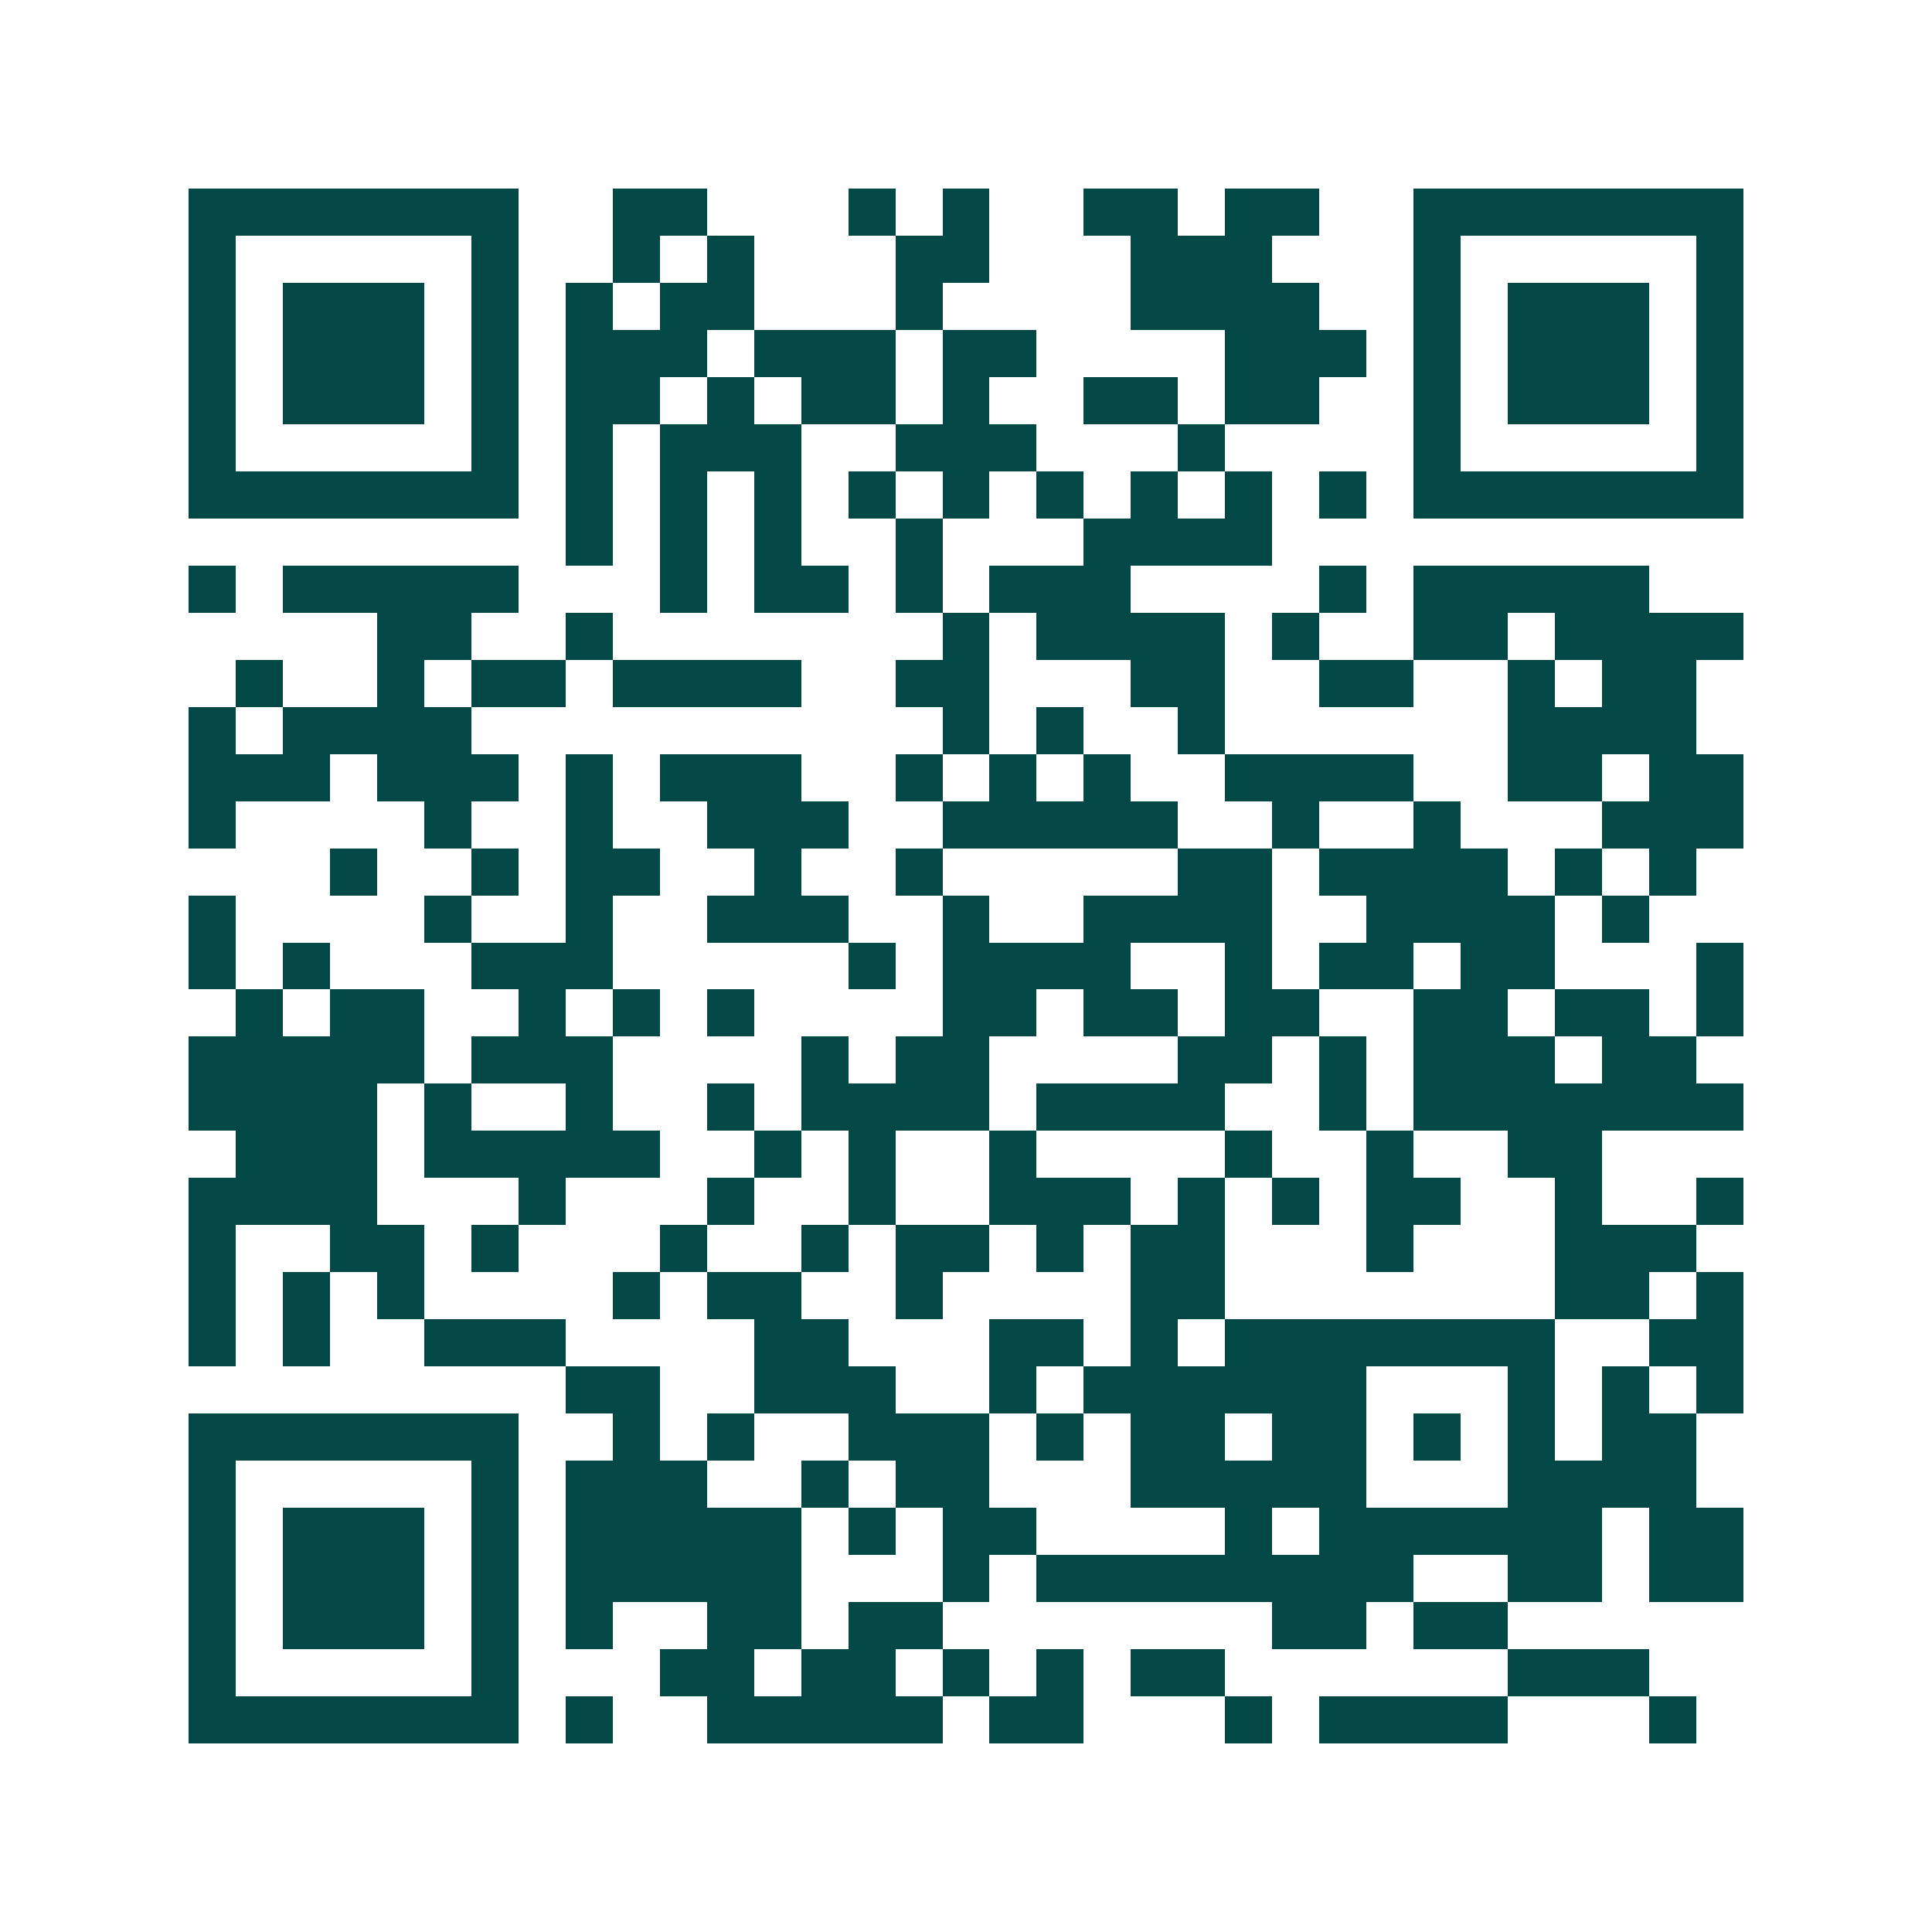 <svg xmlns="http://www.w3.org/2000/svg" width="200" height="200" viewBox="0 0 41 41" shape-rendering="crispEdges"><path fill="#ffffff" d="M0 0h41v41H0z"/><path stroke="#014847" d="M4 4.5h7m2 0h2m3 0h1m1 0h1m2 0h2m1 0h2m2 0h7M4 5.5h1m5 0h1m2 0h1m1 0h1m3 0h2m3 0h3m3 0h1m5 0h1M4 6.5h1m1 0h3m1 0h1m1 0h1m1 0h2m3 0h1m4 0h4m2 0h1m1 0h3m1 0h1M4 7.5h1m1 0h3m1 0h1m1 0h3m1 0h3m1 0h2m4 0h3m1 0h1m1 0h3m1 0h1M4 8.5h1m1 0h3m1 0h1m1 0h2m1 0h1m1 0h2m1 0h1m2 0h2m1 0h2m2 0h1m1 0h3m1 0h1M4 9.5h1m5 0h1m1 0h1m1 0h3m2 0h3m3 0h1m4 0h1m5 0h1M4 10.5h7m1 0h1m1 0h1m1 0h1m1 0h1m1 0h1m1 0h1m1 0h1m1 0h1m1 0h1m1 0h7M12 11.5h1m1 0h1m1 0h1m2 0h1m3 0h4M4 12.5h1m1 0h5m3 0h1m1 0h2m1 0h1m1 0h3m4 0h1m1 0h5M8 13.5h2m2 0h1m7 0h1m1 0h4m1 0h1m2 0h2m1 0h4M5 14.5h1m2 0h1m1 0h2m1 0h4m2 0h2m3 0h2m2 0h2m2 0h1m1 0h2M4 15.5h1m1 0h4m10 0h1m1 0h1m2 0h1m6 0h4M4 16.5h3m1 0h3m1 0h1m1 0h3m2 0h1m1 0h1m1 0h1m2 0h4m2 0h2m1 0h2M4 17.5h1m4 0h1m2 0h1m2 0h3m2 0h5m2 0h1m2 0h1m3 0h3M7 18.5h1m2 0h1m1 0h2m2 0h1m2 0h1m5 0h2m1 0h4m1 0h1m1 0h1M4 19.5h1m4 0h1m2 0h1m2 0h3m2 0h1m2 0h4m2 0h4m1 0h1M4 20.5h1m1 0h1m3 0h3m5 0h1m1 0h4m2 0h1m1 0h2m1 0h2m3 0h1M5 21.5h1m1 0h2m2 0h1m1 0h1m1 0h1m4 0h2m1 0h2m1 0h2m2 0h2m1 0h2m1 0h1M4 22.5h5m1 0h3m4 0h1m1 0h2m4 0h2m1 0h1m1 0h3m1 0h2M4 23.5h4m1 0h1m2 0h1m2 0h1m1 0h4m1 0h4m2 0h1m1 0h7M5 24.5h3m1 0h5m2 0h1m1 0h1m2 0h1m4 0h1m2 0h1m2 0h2M4 25.5h4m3 0h1m3 0h1m2 0h1m2 0h3m1 0h1m1 0h1m1 0h2m2 0h1m2 0h1M4 26.5h1m2 0h2m1 0h1m3 0h1m2 0h1m1 0h2m1 0h1m1 0h2m3 0h1m3 0h3M4 27.5h1m1 0h1m1 0h1m4 0h1m1 0h2m2 0h1m4 0h2m7 0h2m1 0h1M4 28.5h1m1 0h1m2 0h3m4 0h2m3 0h2m1 0h1m1 0h7m2 0h2M12 29.5h2m2 0h3m2 0h1m1 0h6m3 0h1m1 0h1m1 0h1M4 30.5h7m2 0h1m1 0h1m2 0h3m1 0h1m1 0h2m1 0h2m1 0h1m1 0h1m1 0h2M4 31.5h1m5 0h1m1 0h3m2 0h1m1 0h2m3 0h5m3 0h4M4 32.5h1m1 0h3m1 0h1m1 0h5m1 0h1m1 0h2m4 0h1m1 0h6m1 0h2M4 33.5h1m1 0h3m1 0h1m1 0h5m3 0h1m1 0h8m2 0h2m1 0h2M4 34.5h1m1 0h3m1 0h1m1 0h1m2 0h2m1 0h2m7 0h2m1 0h2M4 35.5h1m5 0h1m3 0h2m1 0h2m1 0h1m1 0h1m1 0h2m6 0h3M4 36.5h7m1 0h1m2 0h5m1 0h2m3 0h1m1 0h4m3 0h1"/></svg>
